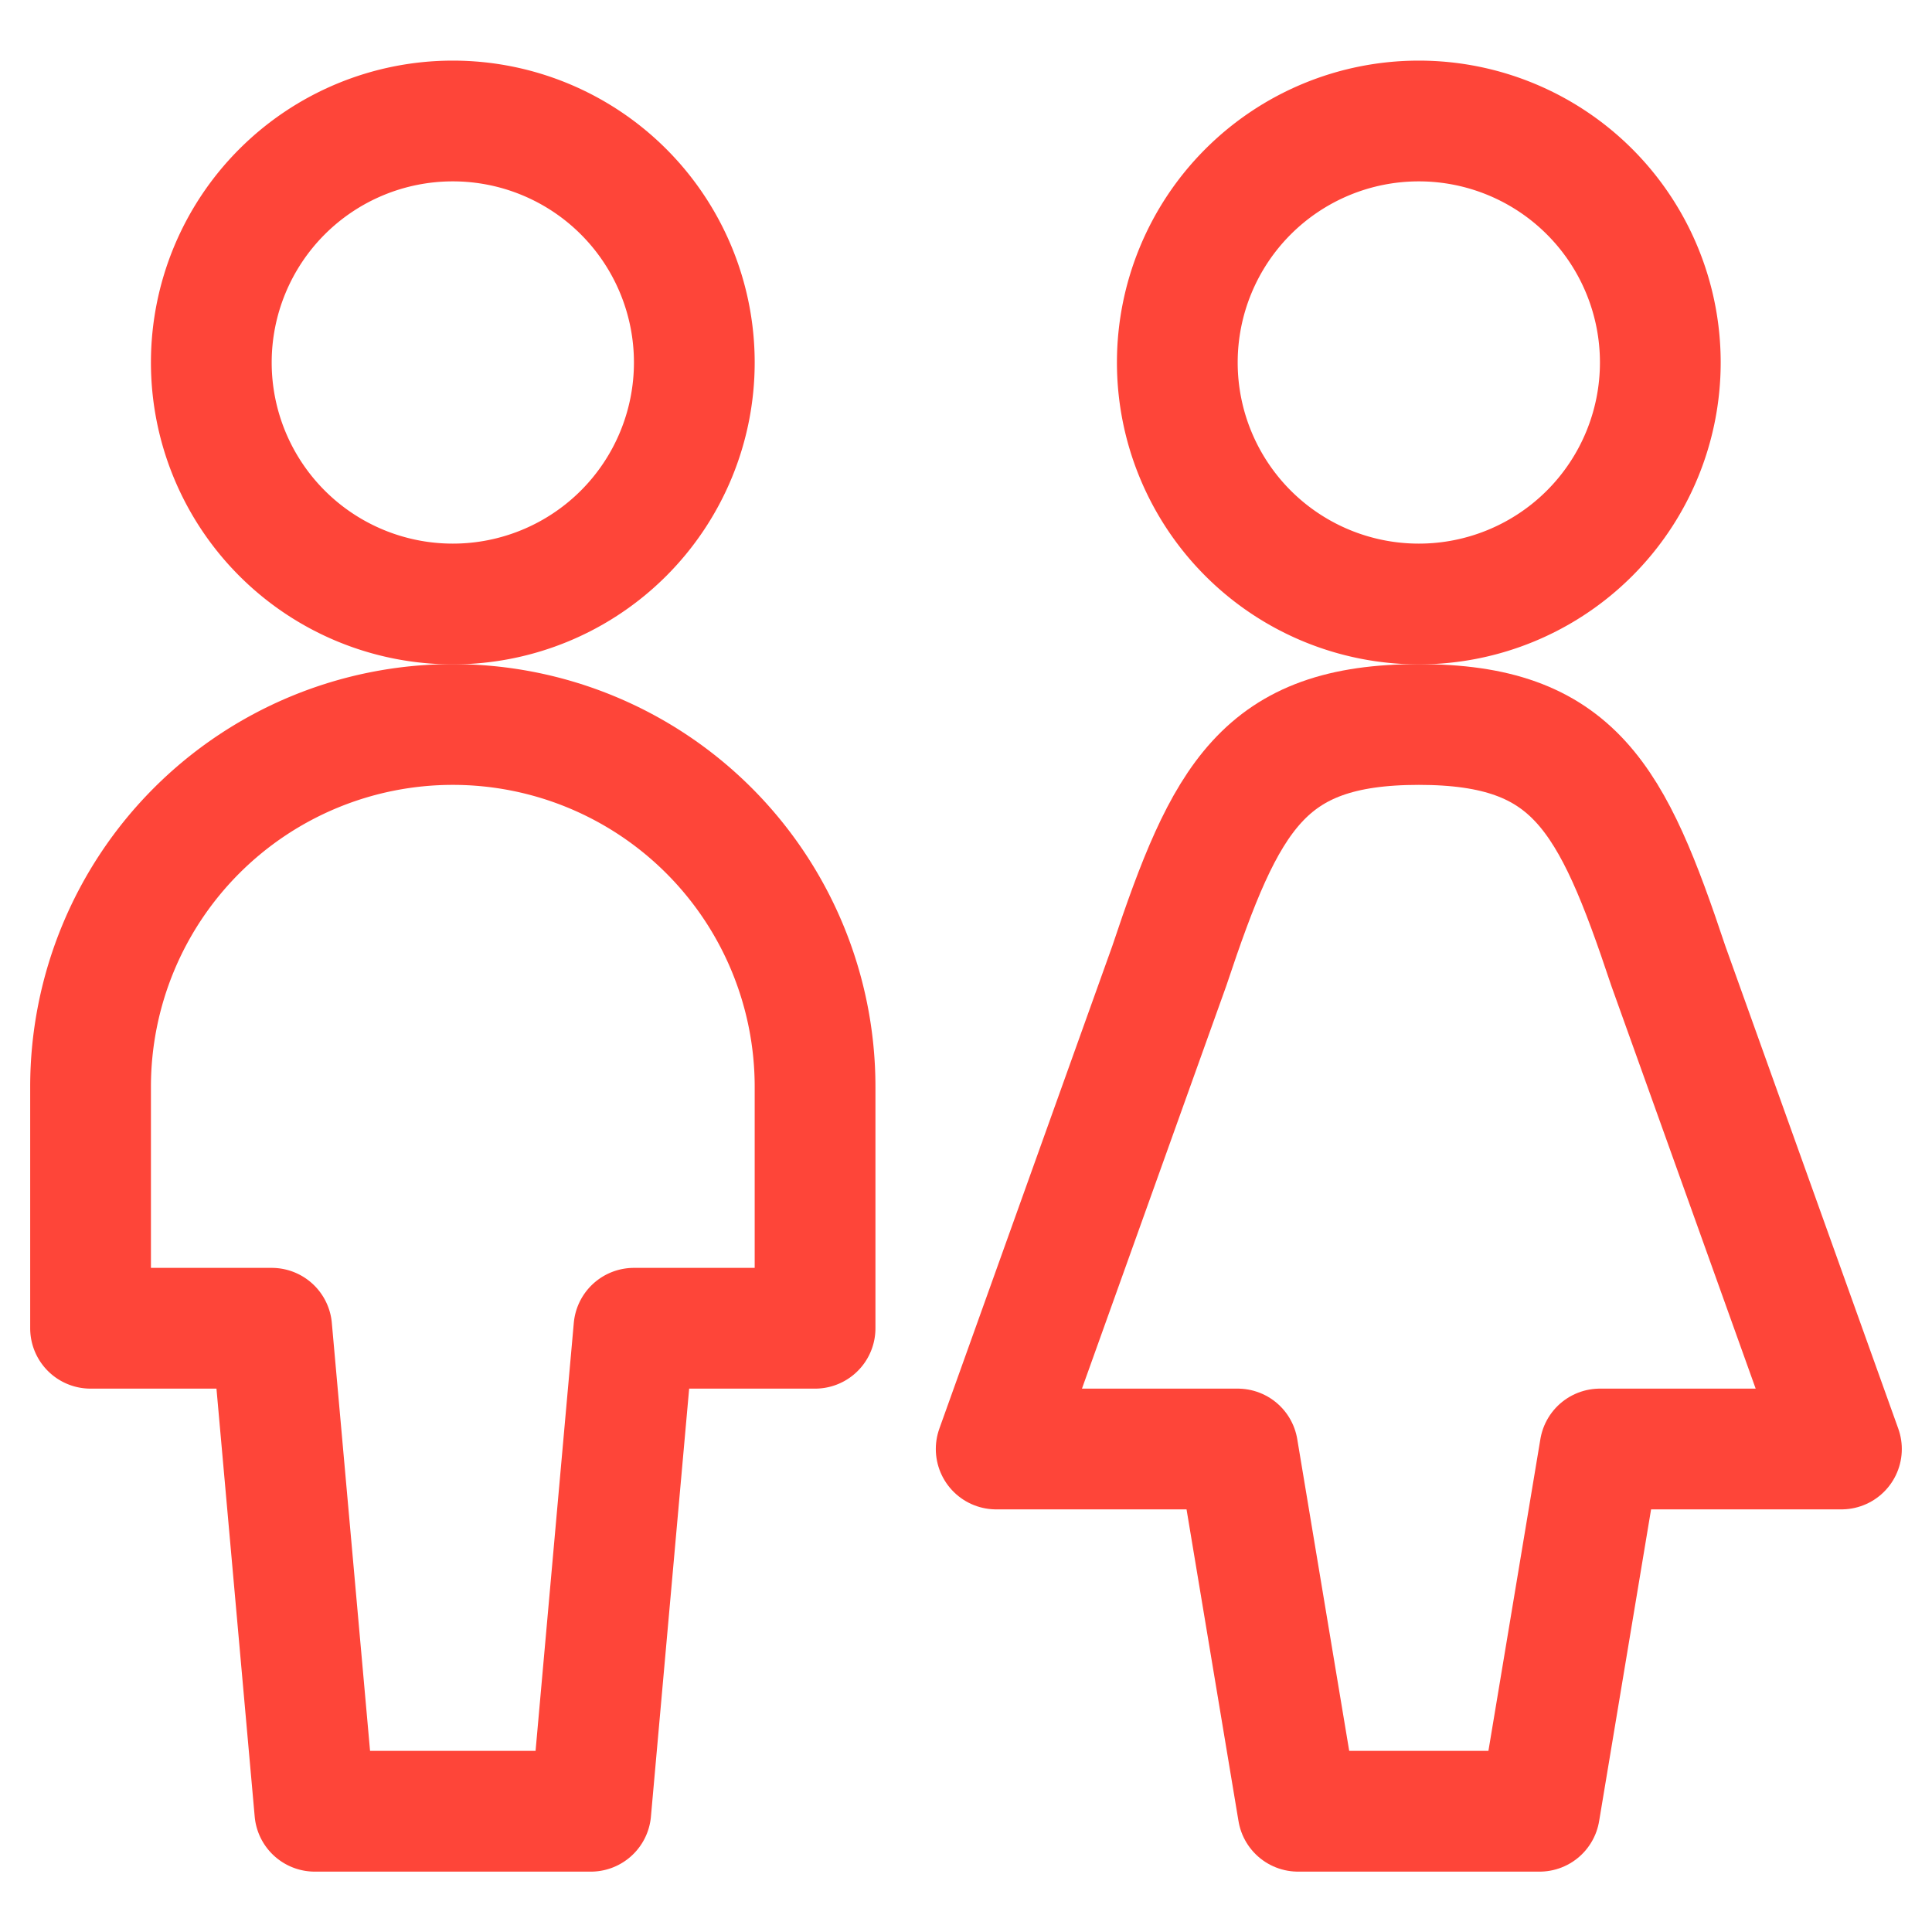 <svg viewBox="0 0 24 24" height="100" width="100" xmlns="http://www.w3.org/2000/svg" stroke-width="1.5"><path d="M2.625 4.503 A3.000 3.000 0 1 0 8.625 4.503 A3.000 3.000 0 1 0 2.625 4.503 Z" fill="none" stroke="#fe4539" stroke-linecap="round" stroke-linejoin="round"></path><path d="M14.625 4.503 A3.000 3.000 0 1 0 20.625 4.503 A3.000 3.000 0 1 0 14.625 4.503 Z" fill="none" stroke="#fe4539" stroke-linecap="round" stroke-linejoin="round"></path><path d="M7.339,22.5l.536-6h2.25v-3a4.5,4.5,0,0,0-9,0v3h2.25l.536,6Z" fill="none" stroke="#fe4539" stroke-linecap="round" stroke-linejoin="round"></path><path d="M19.125,22.5l.75-4.5h3l-2.15-6c-.7-2.1-1.167-3-3.1-3s-2.4.9-3.1,3l-2.15,6h3l.75,4.5Z" fill="none" stroke="#fe4539" stroke-linecap="round" stroke-linejoin="round"></path></svg>